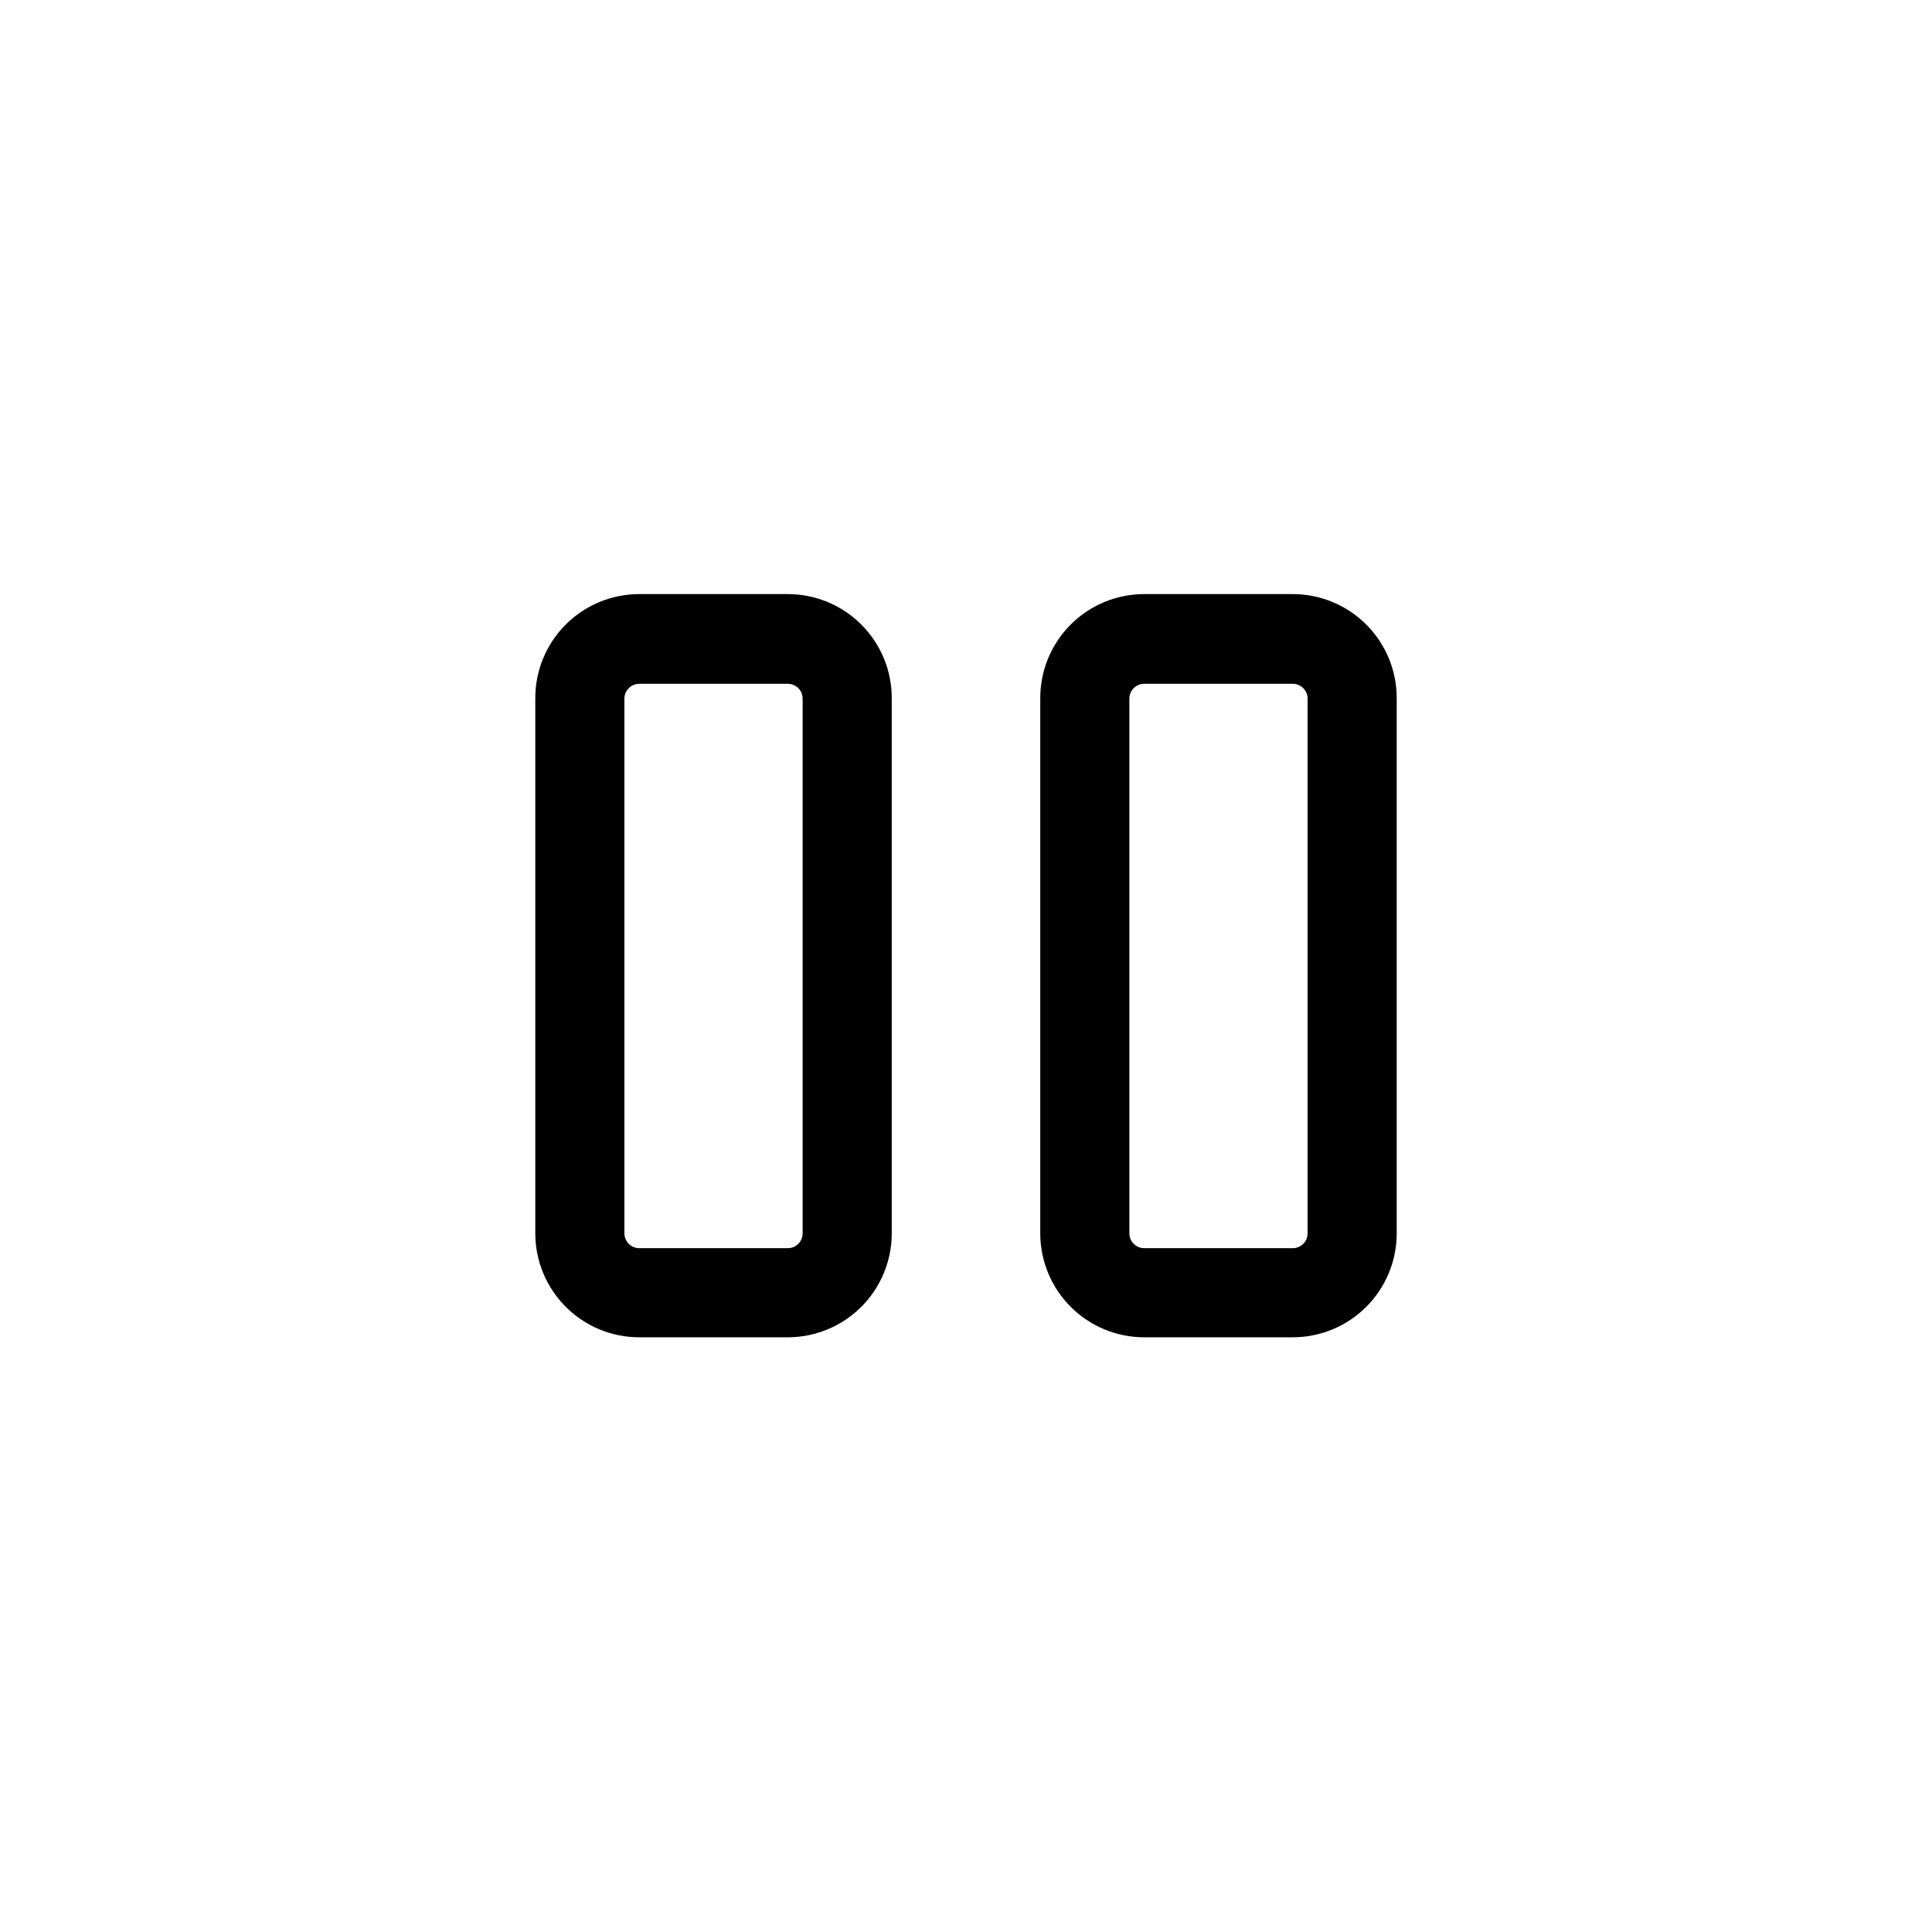 <?xml version="1.0" encoding="UTF-8"?>
<!-- Uploaded to: ICON Repo, www.iconrepo.com, Generator: ICON Repo Mixer Tools -->
<svg fill="#000000" width="800px" height="800px" version="1.1" viewBox="144 144 512 512" xmlns="http://www.w3.org/2000/svg">
 <g>
  <path d="m352.77 301.44h-39.359c-7.336 0-14.367 2.922-19.539 8.125-5.172 5.199-8.055 12.25-8.012 19.582v141.7c0 7.305 2.902 14.312 8.07 19.48 5.164 5.168 12.172 8.07 19.48 8.07h39.359c7.309 0 14.316-2.902 19.484-8.07 5.164-5.168 8.07-12.176 8.07-19.48v-141.7c0.039-7.332-2.844-14.383-8.016-19.582-5.172-5.203-12.203-8.125-19.539-8.125zm3.938 169.41c0 1.043-0.414 2.043-1.152 2.781-0.738 0.738-1.742 1.152-2.785 1.152h-39.359c-2.172 0-3.938-1.762-3.938-3.934v-141.7c0-2.172 1.766-3.934 3.938-3.934h39.359c1.043 0 2.047 0.414 2.785 1.152 0.738 0.738 1.152 1.738 1.152 2.781z"/>
  <path d="m486.59 301.44h-39.359c-7.336 0-14.367 2.922-19.539 8.125-5.172 5.199-8.055 12.25-8.012 19.582v141.7c0 7.305 2.902 14.312 8.07 19.48 5.164 5.168 12.172 8.07 19.48 8.07h39.359c7.309 0 14.316-2.902 19.484-8.07 5.164-5.168 8.07-12.176 8.07-19.48v-141.7c0.039-7.332-2.844-14.383-8.016-19.582-5.172-5.203-12.203-8.125-19.539-8.125zm3.938 169.41c0 1.043-0.414 2.043-1.152 2.781-0.738 0.738-1.742 1.152-2.785 1.152h-39.359c-2.172 0-3.938-1.762-3.938-3.934v-141.7c0-2.172 1.766-3.934 3.938-3.934h39.359c1.043 0 2.047 0.414 2.785 1.152 0.738 0.738 1.152 1.738 1.152 2.781z"/>
 </g>
</svg>
